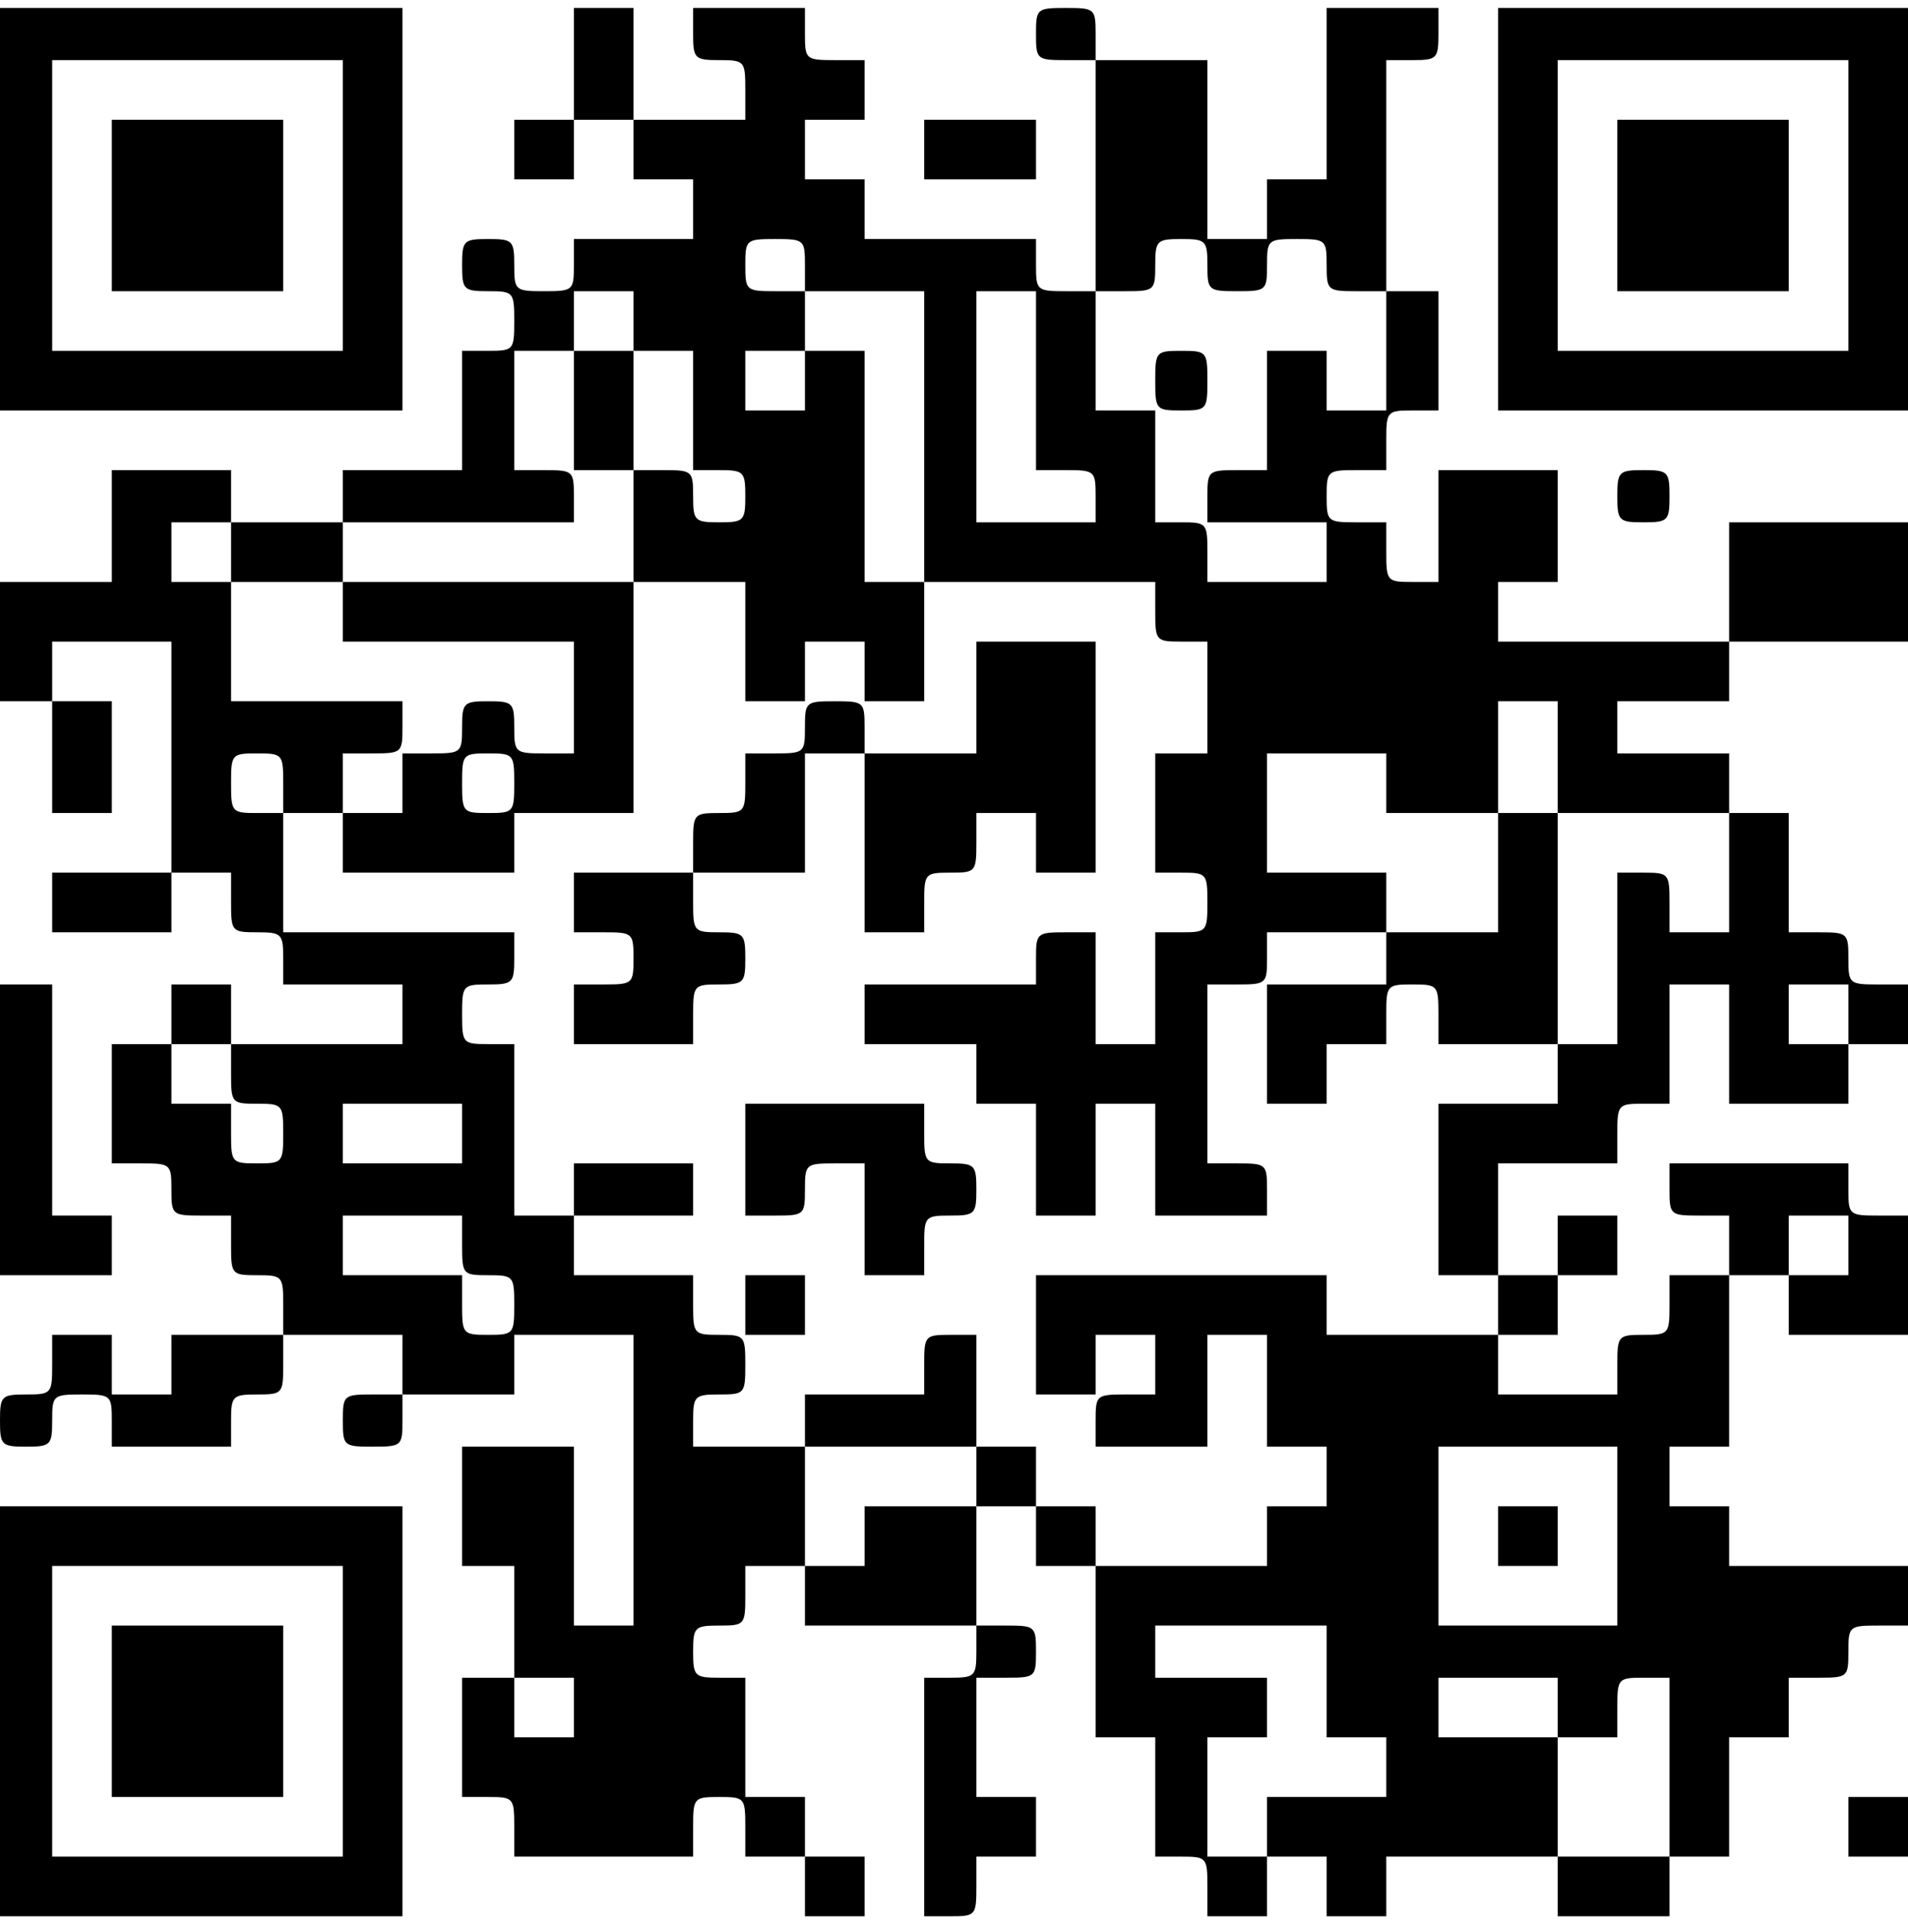 <svg width="80" height="81" viewBox="0 0 80 81" fill="none"
  xmlns="http://www.w3.org/2000/svg">
  <path d="M0 8.771V17.208H8.438H16.875V8.771V0.333H8.438H0V8.771ZM14.375 8.615V14.708H8.281H2.188V8.615V2.521H8.281H14.375V8.615Z" fill="black"/>
  <path d="M4.688 8.615V12.208H8.281H11.875V8.615V5.021H8.281H4.688V8.615Z" fill="black"/>
  <path d="M24.062 2.677V5.021H22.812H21.562V6.271V7.521H22.812H24.062V6.271V5.021H25.312H26.562V6.271V7.521H27.812H29.062V8.771V10.021H26.562H24.062V11.115C24.062 12.177 24.031 12.208 22.812 12.208C21.594 12.208 21.562 12.177 21.562 11.115C21.562 10.083 21.5 10.021 20.469 10.021C19.438 10.021 19.375 10.083 19.375 11.115C19.375 12.146 19.438 12.208 20.469 12.208C21.531 12.208 21.562 12.24 21.562 13.458C21.562 14.677 21.531 14.708 20.469 14.708H19.375V17.208V19.708H16.875H14.375V20.802V21.896H12.031H9.688V20.802V19.708H7.188H4.688V22.052V24.396H2.344H0V26.896V29.396H1.094H2.188V31.74V34.083H3.438H4.688V31.74V29.396H3.438H2.188V28.146V26.896H4.688H7.188V31.74V36.583H4.688H2.188V37.833V39.083H4.688H7.188V37.833V36.583H8.438H9.688V37.833C9.688 39.052 9.719 39.083 10.781 39.083C11.812 39.083 11.875 39.146 11.875 40.177V41.271H14.375H16.875V42.521V43.771H13.281H9.688V42.521V41.271H8.438H7.188V42.521V43.771H5.938H4.688V46.271V48.771H5.938C7.156 48.771 7.188 48.802 7.188 49.865C7.188 50.927 7.219 50.958 8.438 50.958H9.688V52.208C9.688 53.427 9.719 53.458 10.781 53.458C11.844 53.458 11.875 53.49 11.875 54.708V55.958H9.531H7.188V57.208V58.458H5.938H4.688V57.208V55.958H3.438H2.188V57.208C2.188 58.427 2.156 58.458 1.094 58.458C0.062 58.458 0 58.521 0 59.552C0 60.583 0.062 60.646 1.094 60.646C2.125 60.646 2.188 60.583 2.188 59.552C2.188 58.49 2.219 58.458 3.438 58.458C4.656 58.458 4.688 58.49 4.688 59.552V60.646H7.188H9.688V59.552C9.688 58.521 9.75 58.458 10.781 58.458C11.844 58.458 11.875 58.427 11.875 57.208V55.958H14.375H16.875V57.208V58.458H15.625C14.406 58.458 14.375 58.49 14.375 59.552C14.375 60.615 14.406 60.646 15.625 60.646C16.844 60.646 16.875 60.615 16.875 59.552V58.458H19.219H21.562V57.208V55.958H24.062H26.562V62.052V68.146H25.312H24.062V64.396V60.646H21.719H19.375V63.146V65.646H20.469H21.562V67.99V70.333H20.469H19.375V72.833V75.333H20.469C21.531 75.333 21.562 75.365 21.562 76.583V77.833H25.312H29.062V76.583C29.062 75.365 29.094 75.333 30.156 75.333C31.219 75.333 31.25 75.365 31.25 76.583V77.833H32.5H33.75V79.083V80.333H35H36.25V79.083V77.833H35H33.75V76.583V75.333H32.5H31.25V72.833V70.333H30.156C29.125 70.333 29.062 70.271 29.062 69.24C29.062 68.208 29.125 68.146 30.156 68.146C31.219 68.146 31.25 68.115 31.25 66.896V65.646H32.5H33.75V66.896V68.146H37.344H40.938V69.24C40.938 70.271 40.875 70.333 39.844 70.333H38.75V75.333V80.333H39.844C40.906 80.333 40.938 80.302 40.938 79.083V77.833H42.188H43.438V76.583V75.333H42.188H40.938V72.833V70.333H42.188C43.406 70.333 43.438 70.302 43.438 69.24C43.438 68.177 43.406 68.146 42.188 68.146H40.938V65.646V63.146H42.188H43.438V64.396V65.646H44.688H45.938V69.24V72.833H47.188H48.438V75.333V77.833H49.531C50.594 77.833 50.625 77.865 50.625 79.083V80.333H51.875H53.125V79.083V77.833H54.375H55.625V79.083V80.333H56.875H58.125V79.083V77.833H61.719H65.312V79.083V80.333H67.656H70V79.083V77.833H71.25H72.5V75.333V72.833H73.75H75V71.583V70.333H76.25C77.469 70.333 77.5 70.302 77.5 69.24C77.5 68.177 77.531 68.146 78.75 68.146H80V66.896V65.646H76.25H72.5V64.396V63.146H71.25H70V61.896V60.646H71.25H72.5V57.052V53.458H73.75H75V54.708V55.958H77.5H80V53.458V50.958H78.75C77.531 50.958 77.5 50.927 77.5 49.865V48.771H73.75H70V49.865C70 50.927 70.031 50.958 71.25 50.958H72.5V52.208V53.458H71.25H70V54.708C70 55.927 69.969 55.958 68.906 55.958C67.844 55.958 67.812 55.99 67.812 57.208V58.458H65.312H62.812V57.208V55.958H64.062H65.312V54.708V53.458H66.562H67.812V52.208V50.958H66.562H65.312V52.208V53.458H64.062H62.812V51.115V48.771H65.312H67.812V47.521C67.812 46.302 67.844 46.271 68.906 46.271H70V43.771V41.271H71.25H72.5V43.771V46.271H75H77.5V45.021V43.771H78.75H80V42.521V41.271H78.75C77.531 41.271 77.5 41.24 77.5 40.177C77.5 39.115 77.469 39.083 76.25 39.083H75V36.583V34.083H73.75H72.5V32.833V31.583H70.156H67.812V30.49V29.396H70.156H72.5V28.146V26.896H76.25H80V24.396V21.896H76.25H72.5V24.396V26.896H67.656H62.812V25.646V24.396H64.062H65.312V22.052V19.708H62.812H60.312V22.052V24.396H59.219C58.156 24.396 58.125 24.365 58.125 23.146V21.896H56.875C55.656 21.896 55.625 21.865 55.625 20.802C55.625 19.74 55.656 19.708 56.875 19.708H58.125V18.458C58.125 17.24 58.156 17.208 59.219 17.208H60.312V14.708V12.208H59.219H58.125V7.365V2.521H59.219C60.25 2.521 60.312 2.458 60.312 1.427V0.333H57.969H55.625V3.927V7.521H54.375H53.125V8.771V10.021H51.875H50.625V6.271V2.521H48.281H45.938V1.427C45.938 0.365 45.906 0.333 44.688 0.333C43.469 0.333 43.438 0.365 43.438 1.427C43.438 2.49 43.469 2.521 44.688 2.521H45.938V7.365V12.208H44.688C43.469 12.208 43.438 12.177 43.438 11.115V10.021H39.844H36.25V8.771V7.521H35H33.75V6.271V5.021H35H36.25V3.771V2.521H35C33.781 2.521 33.75 2.49 33.75 1.427V0.333H31.406H29.062V1.427C29.062 2.458 29.125 2.521 30.156 2.521C31.219 2.521 31.25 2.552 31.25 3.771V5.021H28.906H26.562V2.677V0.333H25.312H24.062V2.677ZM33.75 11.115V12.208H36.25H38.75V18.302V24.396H43.594H48.438V25.646C48.438 26.865 48.469 26.896 49.531 26.896H50.625V29.24V31.583H49.531H48.438V34.083V36.583H49.531C50.594 36.583 50.625 36.615 50.625 37.833C50.625 39.052 50.594 39.083 49.531 39.083H48.438V41.427V43.771H47.188H45.938V41.427V39.083H44.688C43.469 39.083 43.438 39.115 43.438 40.177V41.271H39.844H36.25V42.521V43.771H38.594H40.938V45.021V46.271H42.188H43.438V48.615V50.958H44.688H45.938V48.615V46.271H47.188H48.438V48.615V50.958H50.781H53.125V49.865C53.125 48.802 53.094 48.771 51.875 48.771H50.625V45.021V41.271H51.875C53.094 41.271 53.125 41.24 53.125 40.177V39.083H55.625H58.125V37.833V36.583H55.625H53.125V34.083V31.583H55.625H58.125V32.833V34.083H60.469H62.812V31.74V29.396H64.062H65.312V31.74V34.083H68.906H72.5V36.583V39.083H71.25H70V37.833C70 36.615 69.969 36.583 68.906 36.583H67.812V40.177V43.771H66.562H65.312V45.021V46.271H62.812H60.312V49.865V53.458H61.562H62.812V54.708V55.958H59.219H55.625V54.708V53.458H49.531H43.438V55.958V58.458H44.688H45.938V57.208V55.958H47.188H48.438V57.208V58.458H47.188C45.969 58.458 45.938 58.49 45.938 59.552V60.646H48.281H50.625V58.302V55.958H51.875H53.125V58.302V60.646H54.375H55.625V61.896V63.146H54.375H53.125V64.396V65.646H49.531H45.938V64.396V63.146H44.688H43.438V61.896V60.646H42.188H40.938V61.896V63.146H38.594H36.25V64.396V65.646H35H33.75V63.146V60.646H31.406H29.062V59.552C29.062 58.521 29.125 58.458 30.156 58.458C31.219 58.458 31.25 58.427 31.25 57.208C31.25 55.99 31.219 55.958 30.156 55.958C29.094 55.958 29.062 55.927 29.062 54.708V53.458H26.562H24.062V52.208V50.958H22.812H21.562V47.365V43.771H20.469C19.406 43.771 19.375 43.74 19.375 42.521C19.375 41.302 19.406 41.271 20.469 41.271C21.5 41.271 21.562 41.208 21.562 40.177V39.083H16.719H11.875V36.583V34.083H10.781C9.719 34.083 9.688 34.052 9.688 32.833C9.688 31.615 9.719 31.583 10.781 31.583C11.844 31.583 11.875 31.615 11.875 32.833V34.083H13.125H14.375V32.833V31.583H15.625C16.844 31.583 16.875 31.552 16.875 30.49V29.396H13.281H9.688V26.896V24.396H8.438H7.188V23.146V21.896H8.438H9.688V23.146V24.396H12.031H14.375V23.146V21.896H19.219H24.062V20.802C24.062 19.74 24.031 19.708 22.812 19.708H21.562V17.208V14.708H22.812H24.062V13.458V12.208H25.312H26.562V13.458V14.708H27.812H29.062V17.208V19.708H30.156C31.188 19.708 31.25 19.771 31.25 20.802C31.25 21.833 31.188 21.896 30.156 21.896C29.125 21.896 29.062 21.833 29.062 20.802C29.062 19.74 29.031 19.708 27.812 19.708H26.562V22.052V24.396H28.906H31.25V26.896V29.396H32.5H33.75V28.146V26.896H35H36.25V28.146V29.396H37.5H38.75V26.896V24.396H37.5H36.25V19.552V14.708H35H33.75V15.958V17.208H32.5H31.25V15.958V14.708H32.5H33.75V13.458V12.208H32.5C31.281 12.208 31.25 12.177 31.25 11.115C31.25 10.052 31.281 10.021 32.5 10.021C33.719 10.021 33.75 10.052 33.75 11.115ZM50.625 11.115C50.625 12.177 50.656 12.208 51.875 12.208C53.094 12.208 53.125 12.177 53.125 11.115C53.125 10.052 53.156 10.021 54.375 10.021C55.594 10.021 55.625 10.052 55.625 11.115C55.625 12.177 55.656 12.208 56.875 12.208H58.125V14.708V17.208H56.875H55.625V15.958V14.708H54.375H53.125V17.208V19.708H51.875C50.656 19.708 50.625 19.74 50.625 20.802V21.896H53.125H55.625V23.146V24.396H53.125H50.625V23.146C50.625 21.927 50.594 21.896 49.531 21.896H48.438V19.552V17.208H47.188H45.938V14.708V12.208H47.188C48.406 12.208 48.438 12.177 48.438 11.115C48.438 10.083 48.5 10.021 49.531 10.021C50.562 10.021 50.625 10.083 50.625 11.115ZM43.438 15.958V19.708H44.688C45.906 19.708 45.938 19.74 45.938 20.802V21.896H43.438H40.938V17.052V12.208H42.188H43.438V15.958ZM77.5 42.521V43.771H76.25H75V42.521V41.271H76.25H77.5V42.521ZM9.688 45.021C9.688 46.24 9.719 46.271 10.781 46.271C11.844 46.271 11.875 46.302 11.875 47.521C11.875 48.74 11.844 48.771 10.781 48.771C9.719 48.771 9.688 48.74 9.688 47.521V46.271H8.438H7.188V45.021V43.771H8.438H9.688V45.021ZM19.375 47.521V48.771H16.875H14.375V47.521V46.271H16.875H19.375V47.521ZM19.375 52.208C19.375 53.427 19.406 53.458 20.469 53.458C21.531 53.458 21.562 53.49 21.562 54.708C21.562 55.927 21.531 55.958 20.469 55.958C19.406 55.958 19.375 55.927 19.375 54.708V53.458H16.875H14.375V52.208V50.958H16.875H19.375V52.208ZM77.5 52.208V53.458H76.25H75V52.208V50.958H76.25H77.5V52.208ZM67.812 64.396V68.146H64.062H60.312V64.396V60.646H64.062H67.812V64.396ZM55.625 70.49V72.833H56.875H58.125V74.083V75.333H55.625H53.125V76.583V77.833H51.875H50.625V75.333V72.833H51.875H53.125V71.583V70.333H50.781H48.438V69.24V68.146H52.031H55.625V70.49ZM24.062 71.583V72.833H22.812H21.562V71.583V70.333H22.812H24.062V71.583ZM65.312 71.583V72.833H66.562H67.812V71.583C67.812 70.365 67.844 70.333 68.906 70.333H70V74.083V77.833H67.656H65.312V75.333V72.833H62.812H60.312V71.583V70.333H62.812H65.312V71.583Z" fill="black"/>
  <path d="M24.062 17.208V19.708H25.312H26.562V17.208V14.708H25.312H24.062V17.208Z" fill="black"/>
  <path d="M14.375 25.646V26.896H19.219H24.062V29.24V31.583H22.812C21.594 31.583 21.562 31.552 21.562 30.49C21.562 29.458 21.5 29.396 20.469 29.396C19.438 29.396 19.375 29.458 19.375 30.49C19.375 31.552 19.344 31.583 18.125 31.583H16.875V32.833V34.083H15.625H14.375V35.333V36.583H17.969H21.562V35.333V34.083H24.062H26.562V29.24V24.396H20.469H14.375V25.646ZM21.562 32.833C21.562 34.052 21.531 34.083 20.469 34.083C19.406 34.083 19.375 34.052 19.375 32.833C19.375 31.615 19.406 31.583 20.469 31.583C21.531 31.583 21.562 31.615 21.562 32.833Z" fill="black"/>
  <path d="M40.938 29.24V31.583H38.594H36.25V30.49C36.25 29.427 36.219 29.396 35 29.396C33.781 29.396 33.75 29.427 33.75 30.49C33.75 31.552 33.719 31.583 32.5 31.583H31.25V32.833C31.25 34.052 31.219 34.083 30.156 34.083C29.094 34.083 29.062 34.115 29.062 35.333V36.583H26.562H24.062V37.833V39.083H25.312C26.531 39.083 26.562 39.115 26.562 40.177C26.562 41.24 26.531 41.271 25.312 41.271H24.062V42.521V43.771H26.562H29.062V42.521C29.062 41.302 29.094 41.271 30.156 41.271C31.188 41.271 31.25 41.208 31.25 40.177C31.25 39.146 31.188 39.083 30.156 39.083C29.094 39.083 29.062 39.052 29.062 37.833V36.583H31.406H33.75V34.083V31.583H35H36.25V35.333V39.083H37.5H38.75V37.833C38.75 36.615 38.781 36.583 39.844 36.583C40.906 36.583 40.938 36.552 40.938 35.333V34.083H42.188H43.438V35.333V36.583H44.688H45.938V31.74V26.896H43.438H40.938V29.24Z" fill="black"/>
  <path d="M62.812 36.583V39.083H60.469H58.125V40.177V41.271H55.625H53.125V43.771V46.271H54.375H55.625V45.021V43.771H56.875H58.125V42.521C58.125 41.302 58.156 41.271 59.219 41.271C60.281 41.271 60.312 41.302 60.312 42.521V43.771H62.812H65.312V38.927V34.083H64.062H62.812V36.583Z" fill="black"/>
  <path d="M31.25 48.615V50.958H32.5C33.719 50.958 33.75 50.927 33.75 49.865C33.75 48.802 33.781 48.771 35 48.771H36.25V51.115V53.458H37.5H38.75V52.208C38.75 50.99 38.781 50.958 39.844 50.958C40.875 50.958 40.938 50.896 40.938 49.865C40.938 48.833 40.875 48.771 39.844 48.771C38.781 48.771 38.75 48.74 38.75 47.521V46.271H35H31.25V48.615Z" fill="black"/>
  <path d="M24.062 49.865V50.958H26.562H29.062V49.865V48.771H26.562H24.062V49.865Z" fill="black"/>
  <path d="M31.25 54.708V55.958H32.5H33.75V54.708V53.458H32.5H31.25V54.708Z" fill="black"/>
  <path d="M38.75 57.208V58.458H36.25H33.75V59.552V60.646H37.344H40.938V58.302V55.958H39.844C38.781 55.958 38.75 55.99 38.75 57.208Z" fill="black"/>
  <path d="M48.438 15.958C48.438 17.177 48.469 17.208 49.531 17.208C50.594 17.208 50.625 17.177 50.625 15.958C50.625 14.74 50.594 14.708 49.531 14.708C48.469 14.708 48.438 14.74 48.438 15.958Z" fill="black"/>
  <path d="M62.812 64.396V65.646H64.062H65.312V64.396V63.146H64.062H62.812V64.396Z" fill="black"/>
  <path d="M62.812 8.771V17.208H71.406H80V8.771V0.333H71.406H62.812V8.771ZM77.5 8.615V14.708H71.406H65.312V8.615V2.521H71.406H77.5V8.615Z" fill="black"/>
  <path d="M67.812 8.615V12.208H71.406H75V8.615V5.021H71.406H67.812V8.615Z" fill="black"/>
  <path d="M38.75 6.271V7.521H41.094H43.438V6.271V5.021H41.094H38.75V6.271Z" fill="black"/>
  <path d="M67.812 20.802C67.812 21.833 67.875 21.896 68.906 21.896C69.938 21.896 70 21.833 70 20.802C70 19.771 69.938 19.708 68.906 19.708C67.875 19.708 67.812 19.771 67.812 20.802Z" fill="black"/>
  <path d="M0 47.365V53.458H2.344H4.688V52.208V50.958H3.438H2.188V46.115V41.271H1.094H0V47.365Z" fill="black"/>
  <path d="M0 71.74V80.333H8.438H16.875V71.74V63.146H8.438H0V71.74ZM14.375 71.74V77.833H8.281H2.188V71.74V65.646H8.281H14.375V71.74Z" fill="black"/>
  <path d="M4.688 71.74V75.333H8.281H11.875V71.74V68.146H8.281H4.688V71.74Z" fill="black"/>
  <path d="M77.5 76.583V77.833H78.75H80V76.583V75.333H78.75H77.5V76.583Z" fill="black"/>
</svg>

